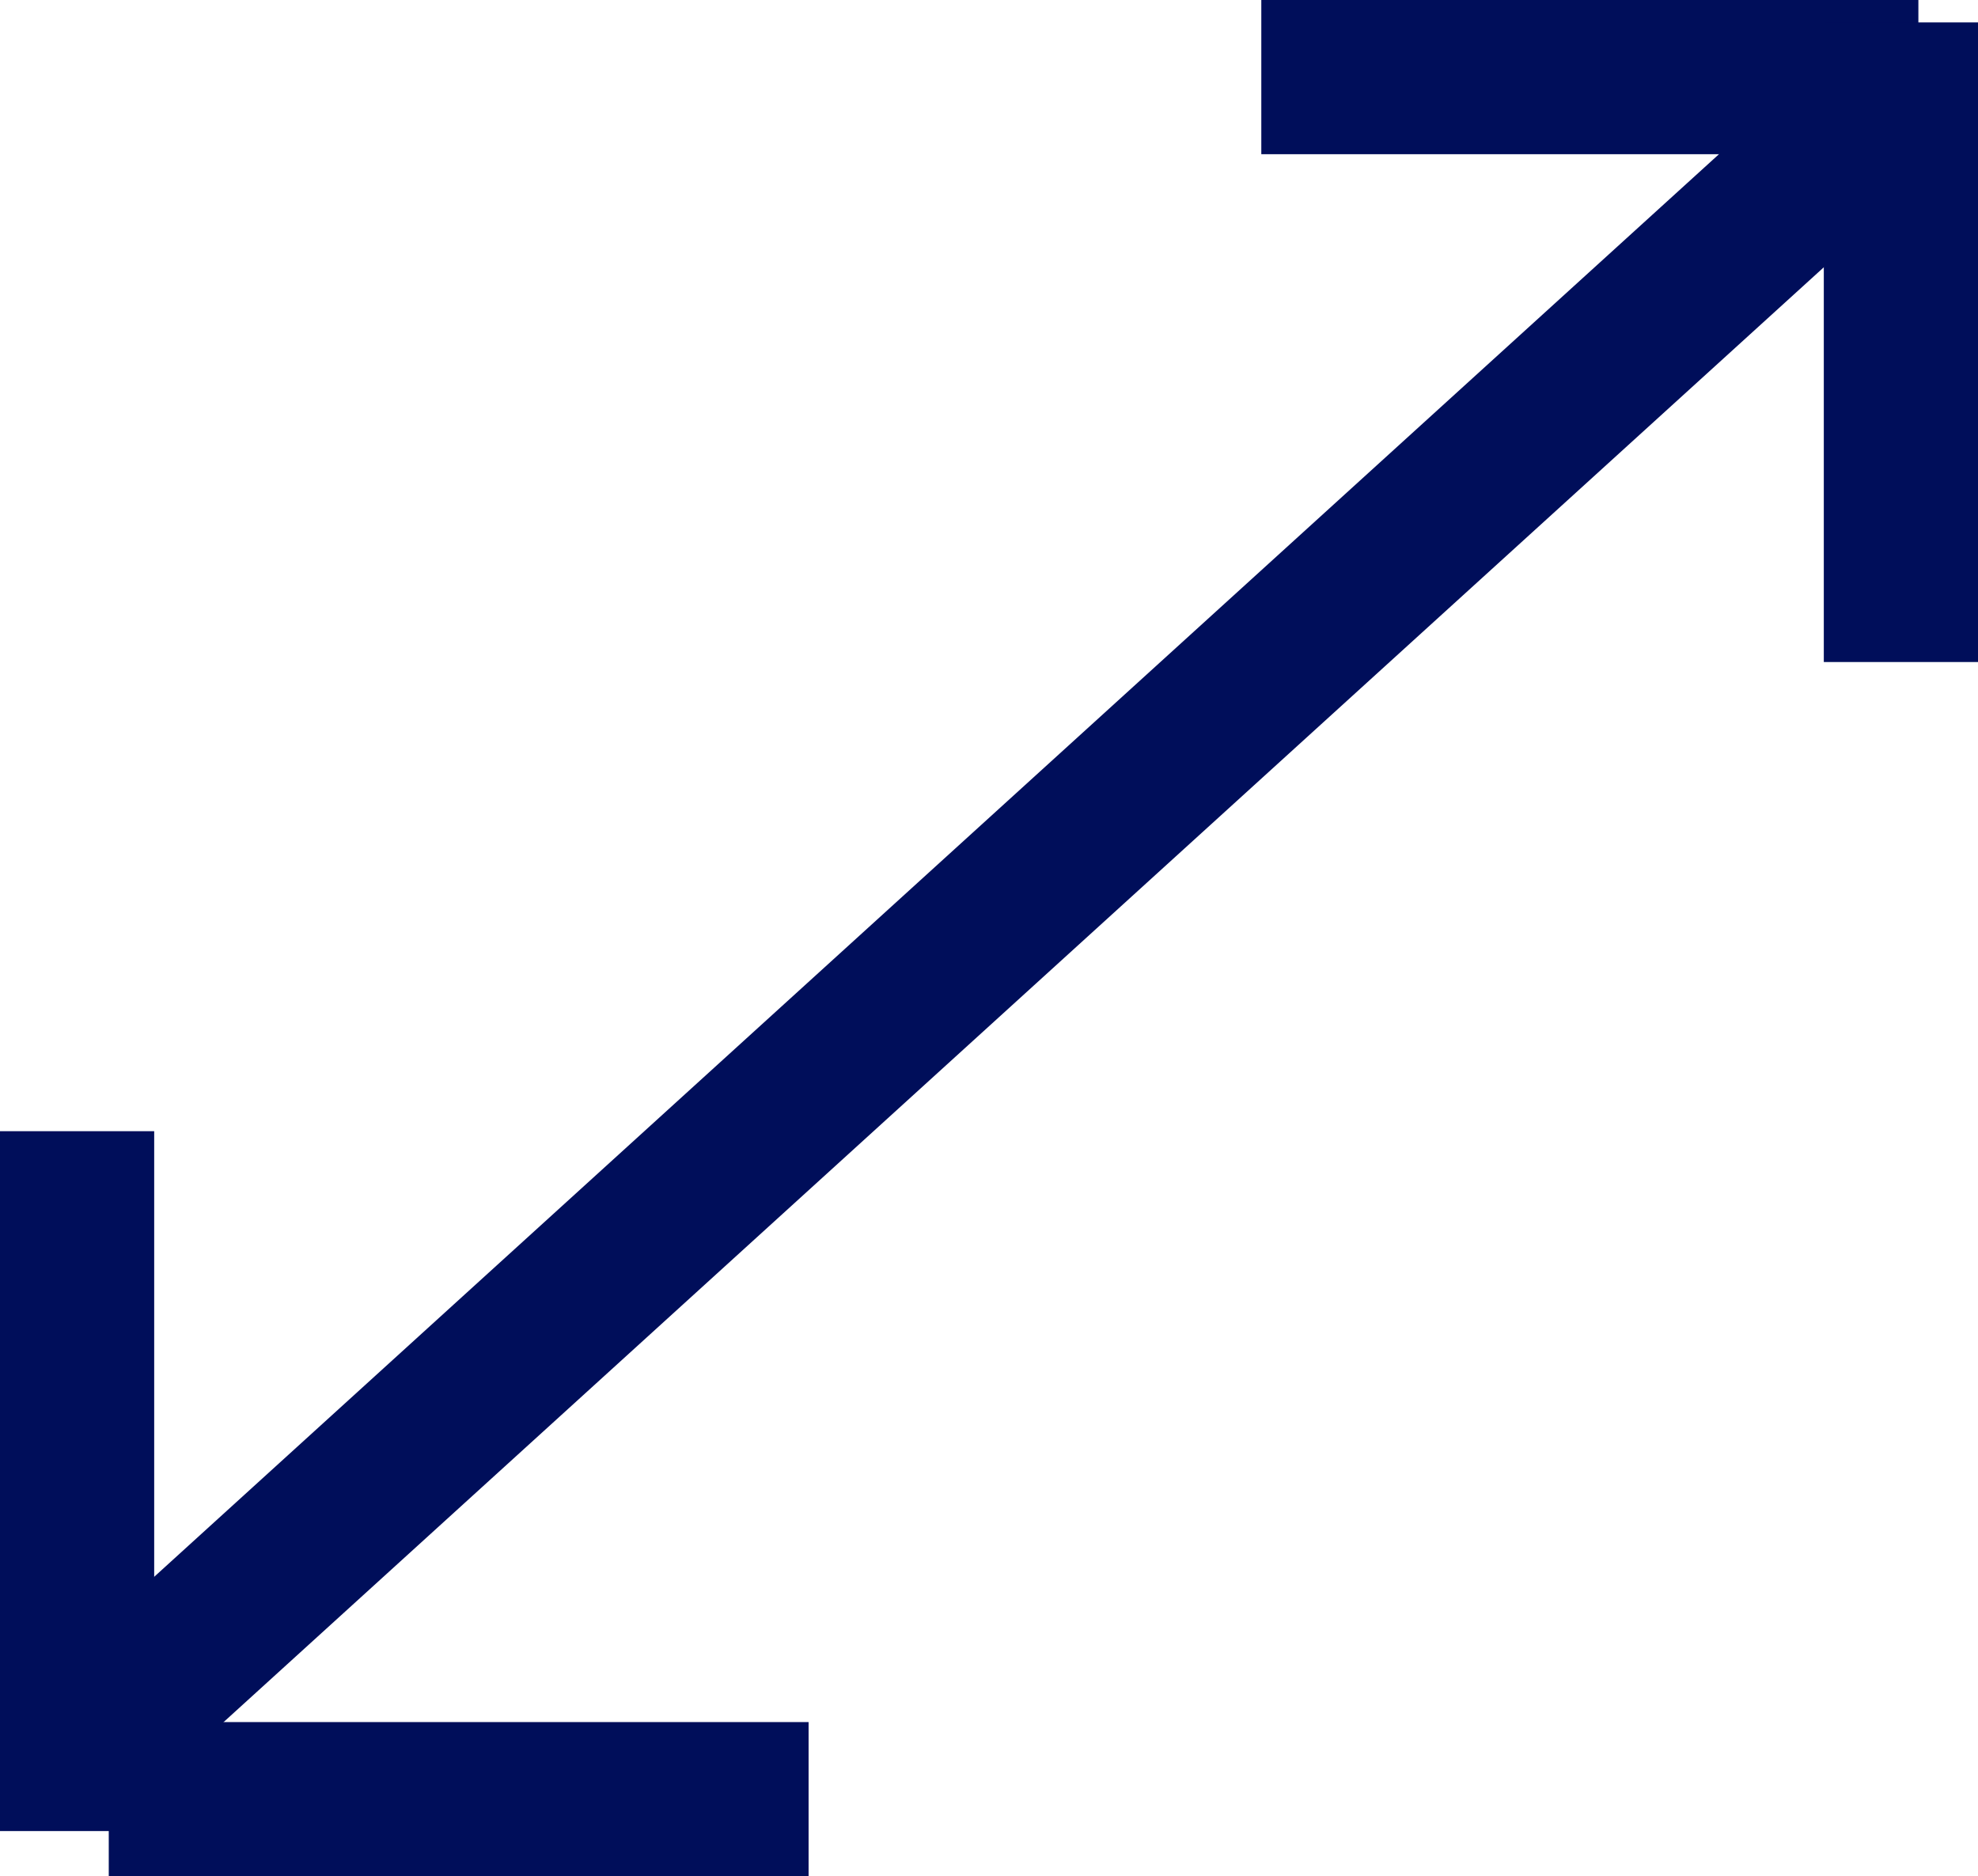 <svg xmlns="http://www.w3.org/2000/svg" width="9.621" height="9.126" viewBox="0 0 9.621 9.126">
  <g id="Group_219" data-name="Group 219" transform="translate(-1473.018 -734.77)">
    <line id="Line_25" data-name="Line 25" x1="8.956" y2="8.142" transform="translate(1473.393 735.145)" fill="none" stroke="#000e5a" stroke-width="0.75"/>
    <line id="Line_26" data-name="Line 26" x2="3.196" transform="translate(1479.153 735.145)" fill="none" stroke="#000e5a" stroke-width="0.75"/>
    <line id="Line_27" data-name="Line 27" y1="3.111" transform="translate(1482.264 734.879)" fill="none" stroke="#000e5a" stroke-width="0.75"/>
    <g id="Group_218" data-name="Group 218" transform="translate(1476.951 743.676) rotate(180)">
      <line id="Line_29" data-name="Line 29" x2="3.404" transform="translate(0 0.155)" fill="none" stroke="#000e5a" stroke-width="0.75"/>
      <line id="Line_28" data-name="Line 28" x1="3.404" transform="translate(3.558 0) rotate(90)" fill="none" stroke="#000e5a" stroke-width="0.75"/>
    </g>
  </g>
</svg>
